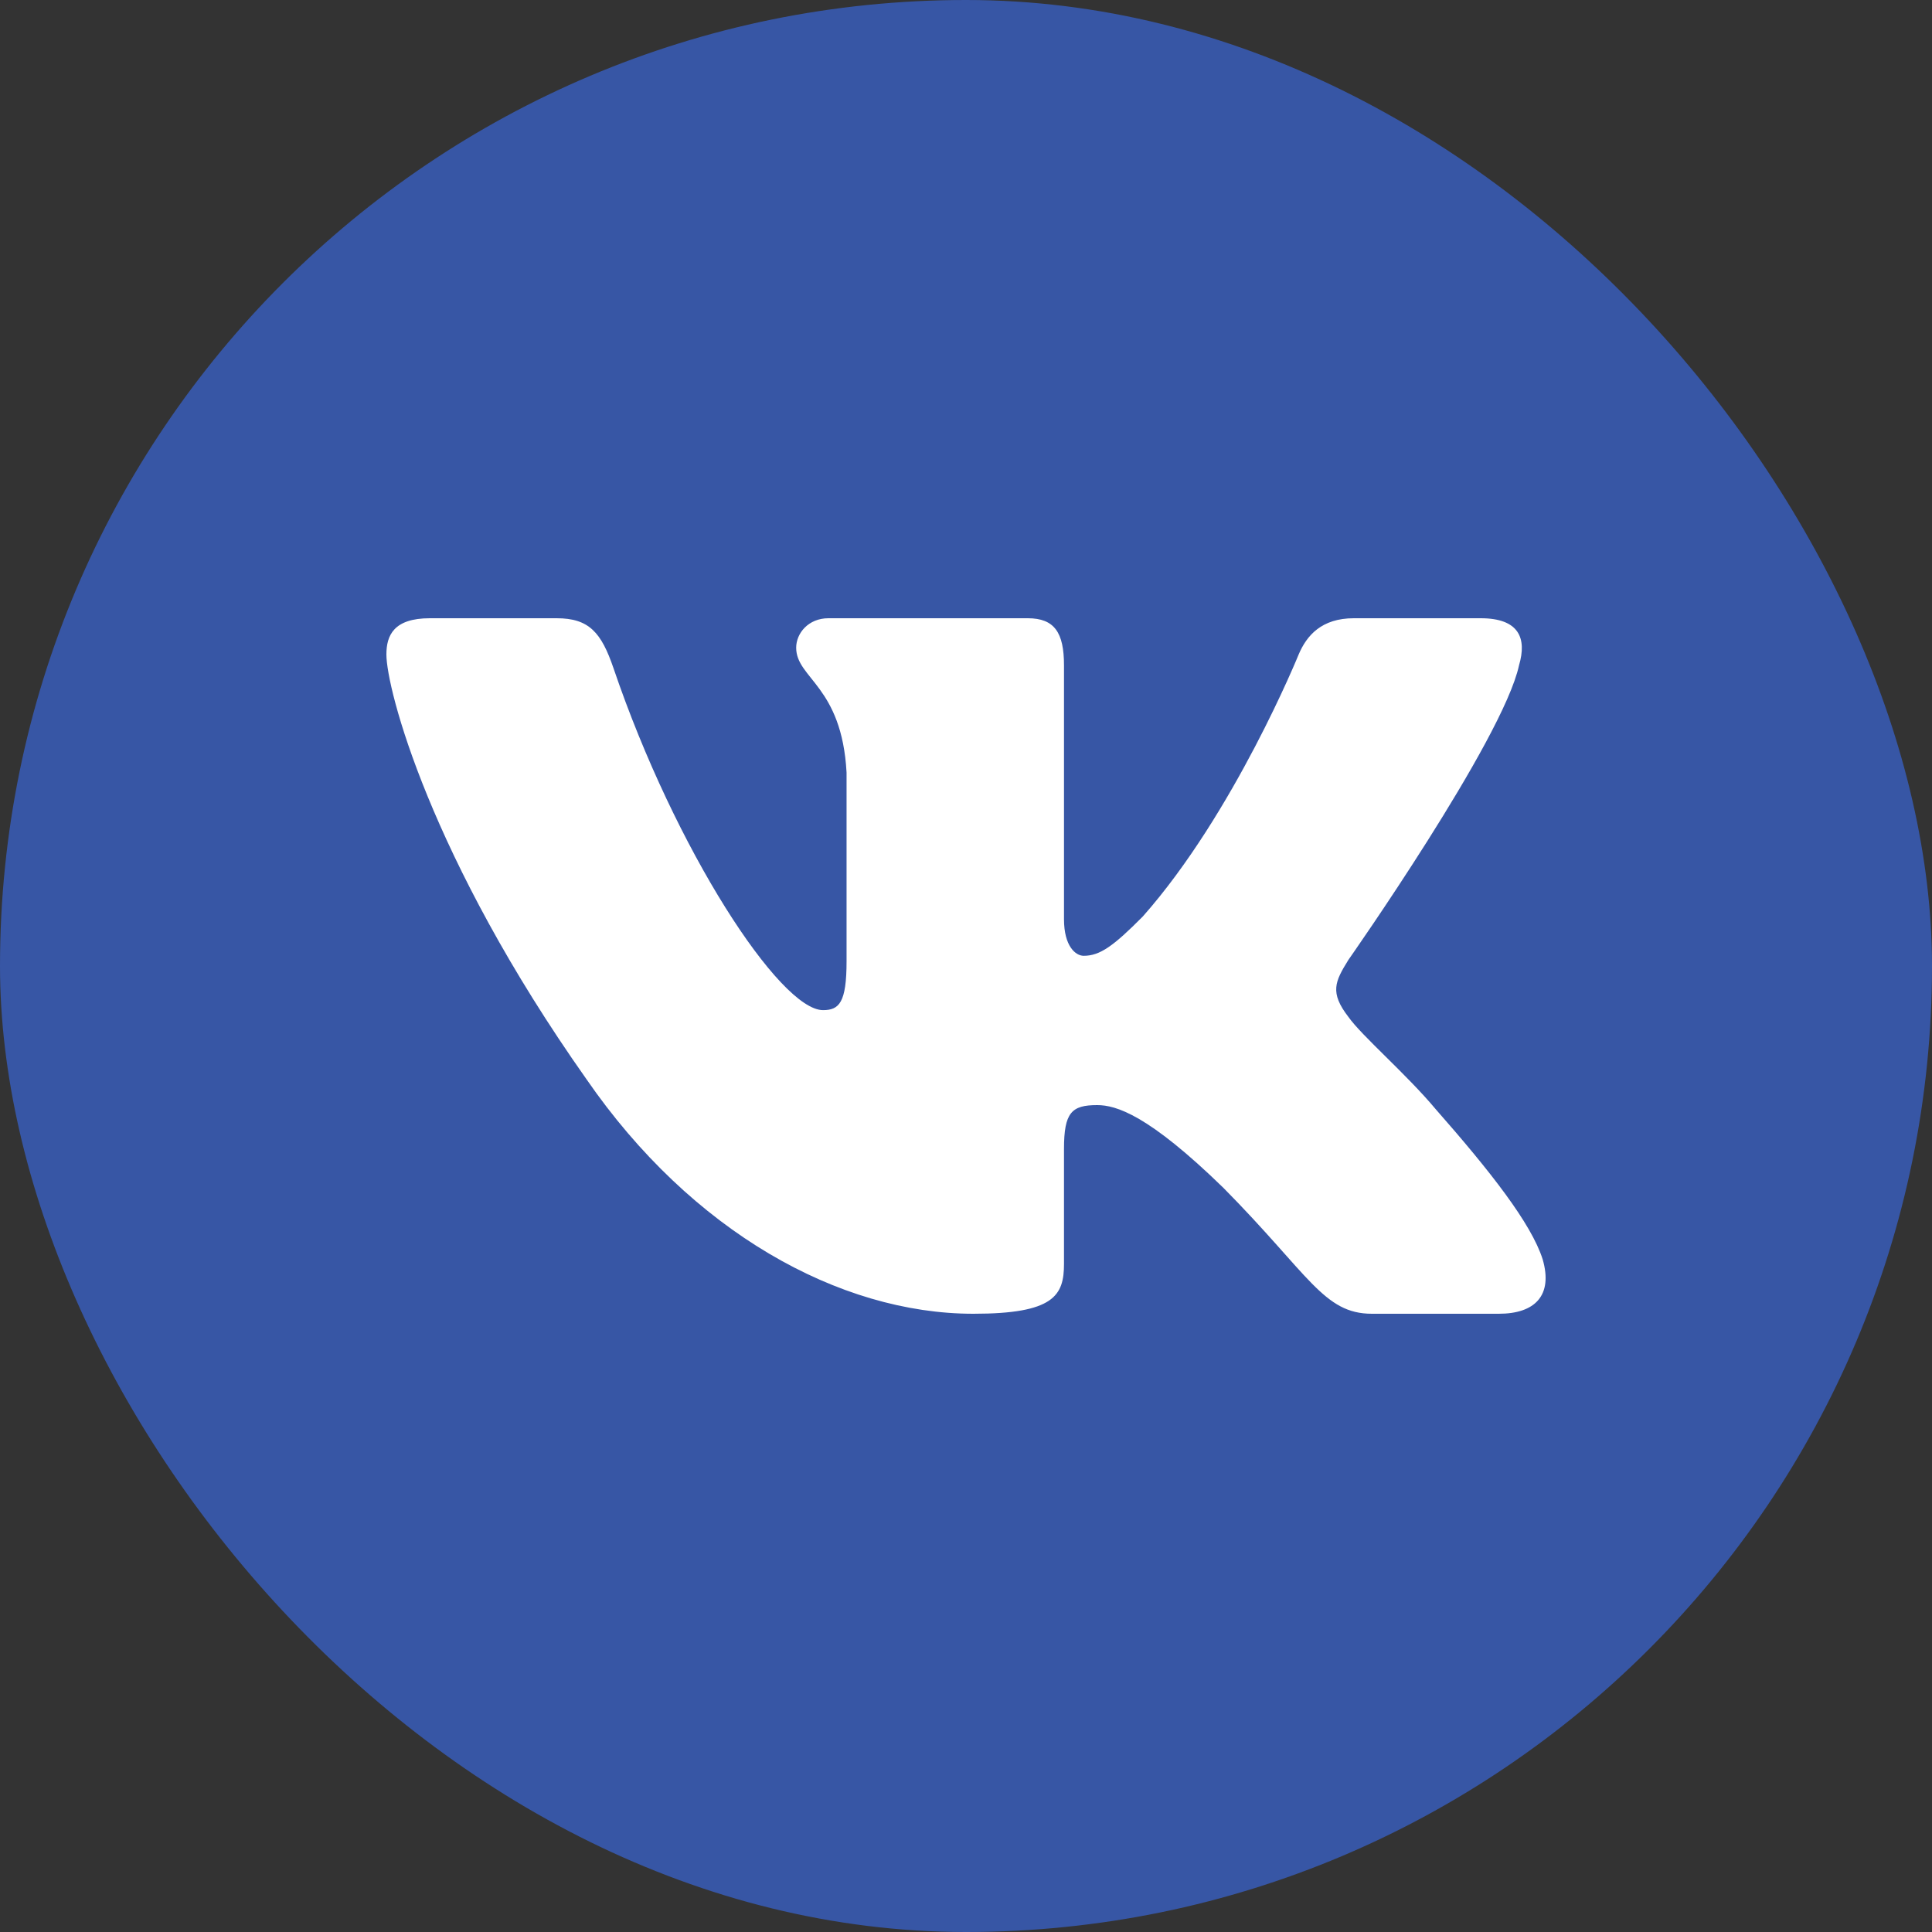 <svg xmlns="http://www.w3.org/2000/svg" width="50" height="50" viewBox="0 0 50 50">
    <rect x="0" y="0" width="50" height="50" fill="#333333" stroke="none"/>
    <g fill="none" fill-rule="evenodd">
        <rect width="50" height="50" fill="#3756A5" rx="25"/>
        <path fill="#FFF" d="M39.312 17.219c.208-.703 0-1.219-.993-1.219h-3.282c-.834 0-1.22.446-1.428.938 0 0-1.669 4.11-4.033 6.78-.765.772-1.113 1.018-1.53 1.018-.209 0-.51-.246-.51-.948v-6.57c0-.842-.243-1.218-.938-1.218H21.44c-.521 0-.835.391-.835.762 0 .8 1.182.984 1.304 3.232v4.883c0 1.07-.191 1.265-.609 1.265-1.112 0-3.819-4.13-5.424-8.853-.314-.918-.63-1.289-1.469-1.289h-3.282c-.937 0-1.125.446-1.125.938 0 .878 1.113 5.234 5.18 10.995C17.894 31.867 21.715 34 25.192 34c2.086 0 2.344-.474 2.344-1.29v-2.973c0-.948.198-1.137.859-1.137.486 0 1.32.246 3.268 2.143C33.887 32.992 34.254 34 35.506 34h3.282c.938 0 1.407-.474 1.136-1.409-.296-.931-1.359-2.283-2.768-3.885-.765-.914-1.913-1.897-2.26-2.389-.487-.632-.348-.913 0-1.475 0 0 3.998-5.691 4.416-7.623"/>
    </g>
</svg>
